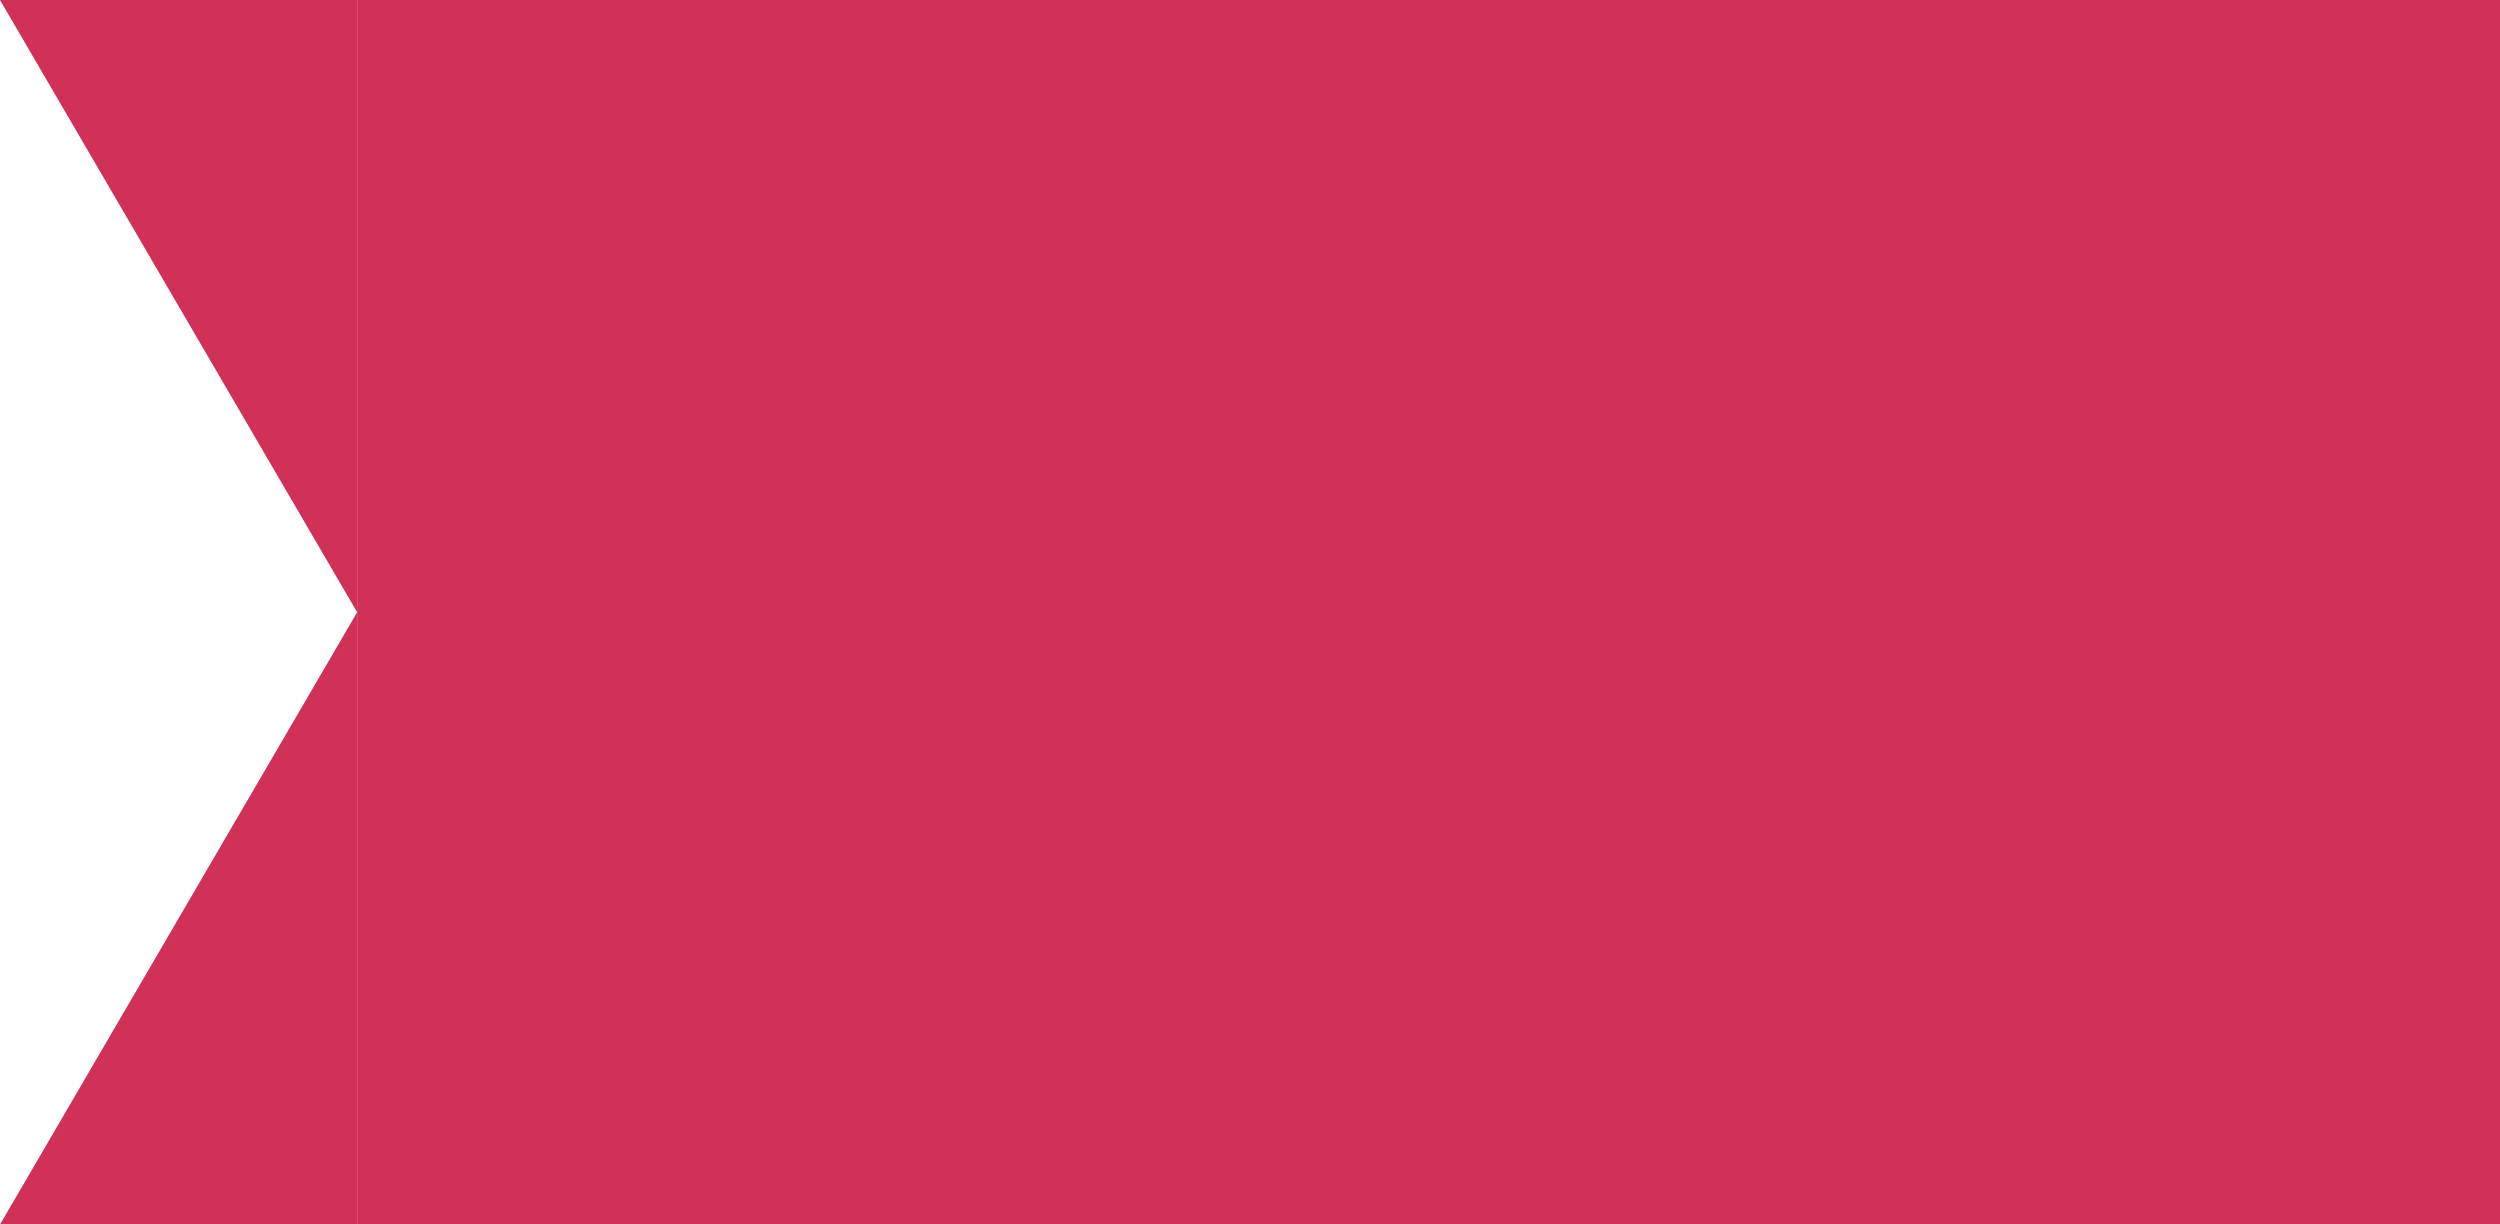 <svg width="98" height="48" viewBox="0 0 98 48" fill="none" xmlns="http://www.w3.org/2000/svg">
<path d="M14 24L14 48L0 48L14 24Z" fill="#D13057"/>
<path d="M-4.19629e-06 8.56743e-06L14 7.34351e-06L14 24L-4.19629e-06 8.56743e-06Z" fill="#D13057"/>
<path d="M98 48L14 48L14 7.34351e-06L98 0L98 48Z" fill="#D13057"/>
</svg>

